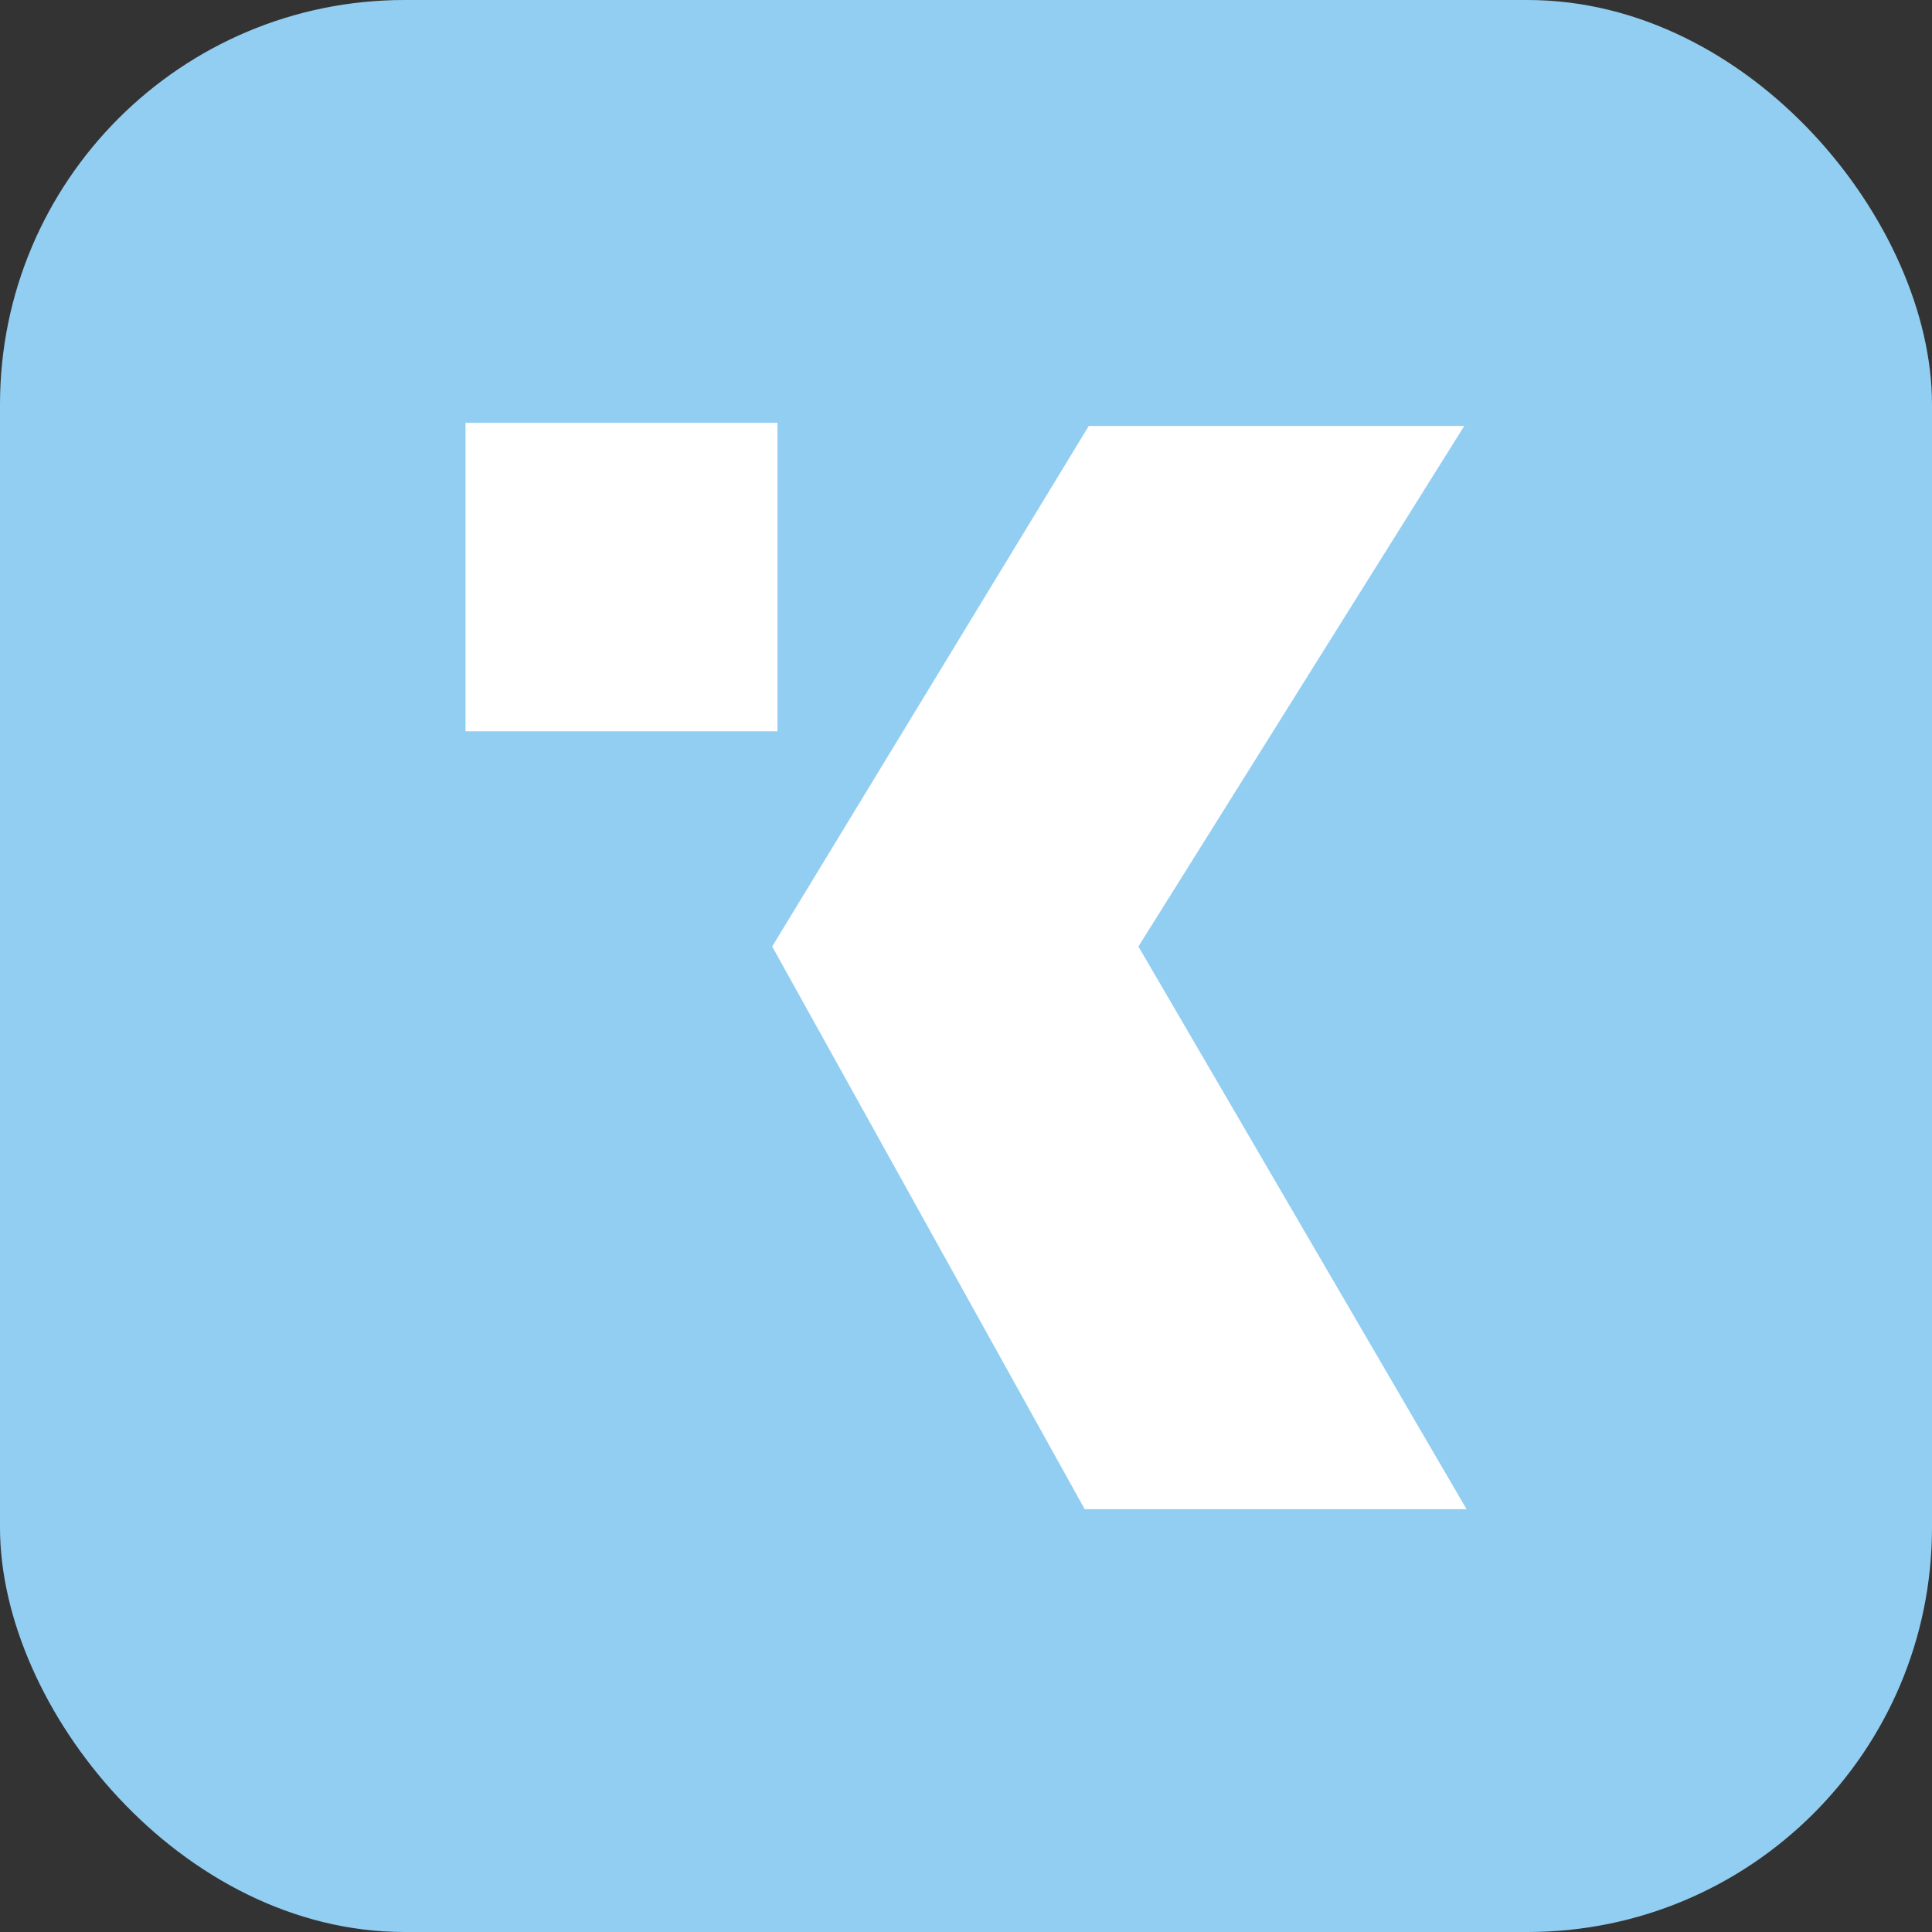 <?xml version="1.0" encoding="UTF-8"?>
<svg id="Calque_1" data-name="Calque 1" xmlns="http://www.w3.org/2000/svg" viewBox="0 0 233.86 233.86">
  <rect x="0" y="0" width="233.86" height="233.86" fill="#333333" stroke="none"/>
  <defs>
    <style>
      .cls-1 {
        fill: #fff;
      }

      .cls-1, .cls-2 {
        stroke-width: 0px;
      }

      .cls-2 {
        fill: #92cef2;
      }
    </style>
  </defs>
  <rect class="cls-2" width="233.86" height="233.86" rx="48.96" ry="48.96"/>
  <g>
    <polygon class="cls-1" points="177.52 182.68 131.3 182.68 93.47 114.57 131.79 51.56 177.24 51.56 137.8 114.57 177.52 182.68"/>
    <rect class="cls-1" x="56.35" y="51.18" width="37.76" height="37.34"/>
  </g>
</svg>